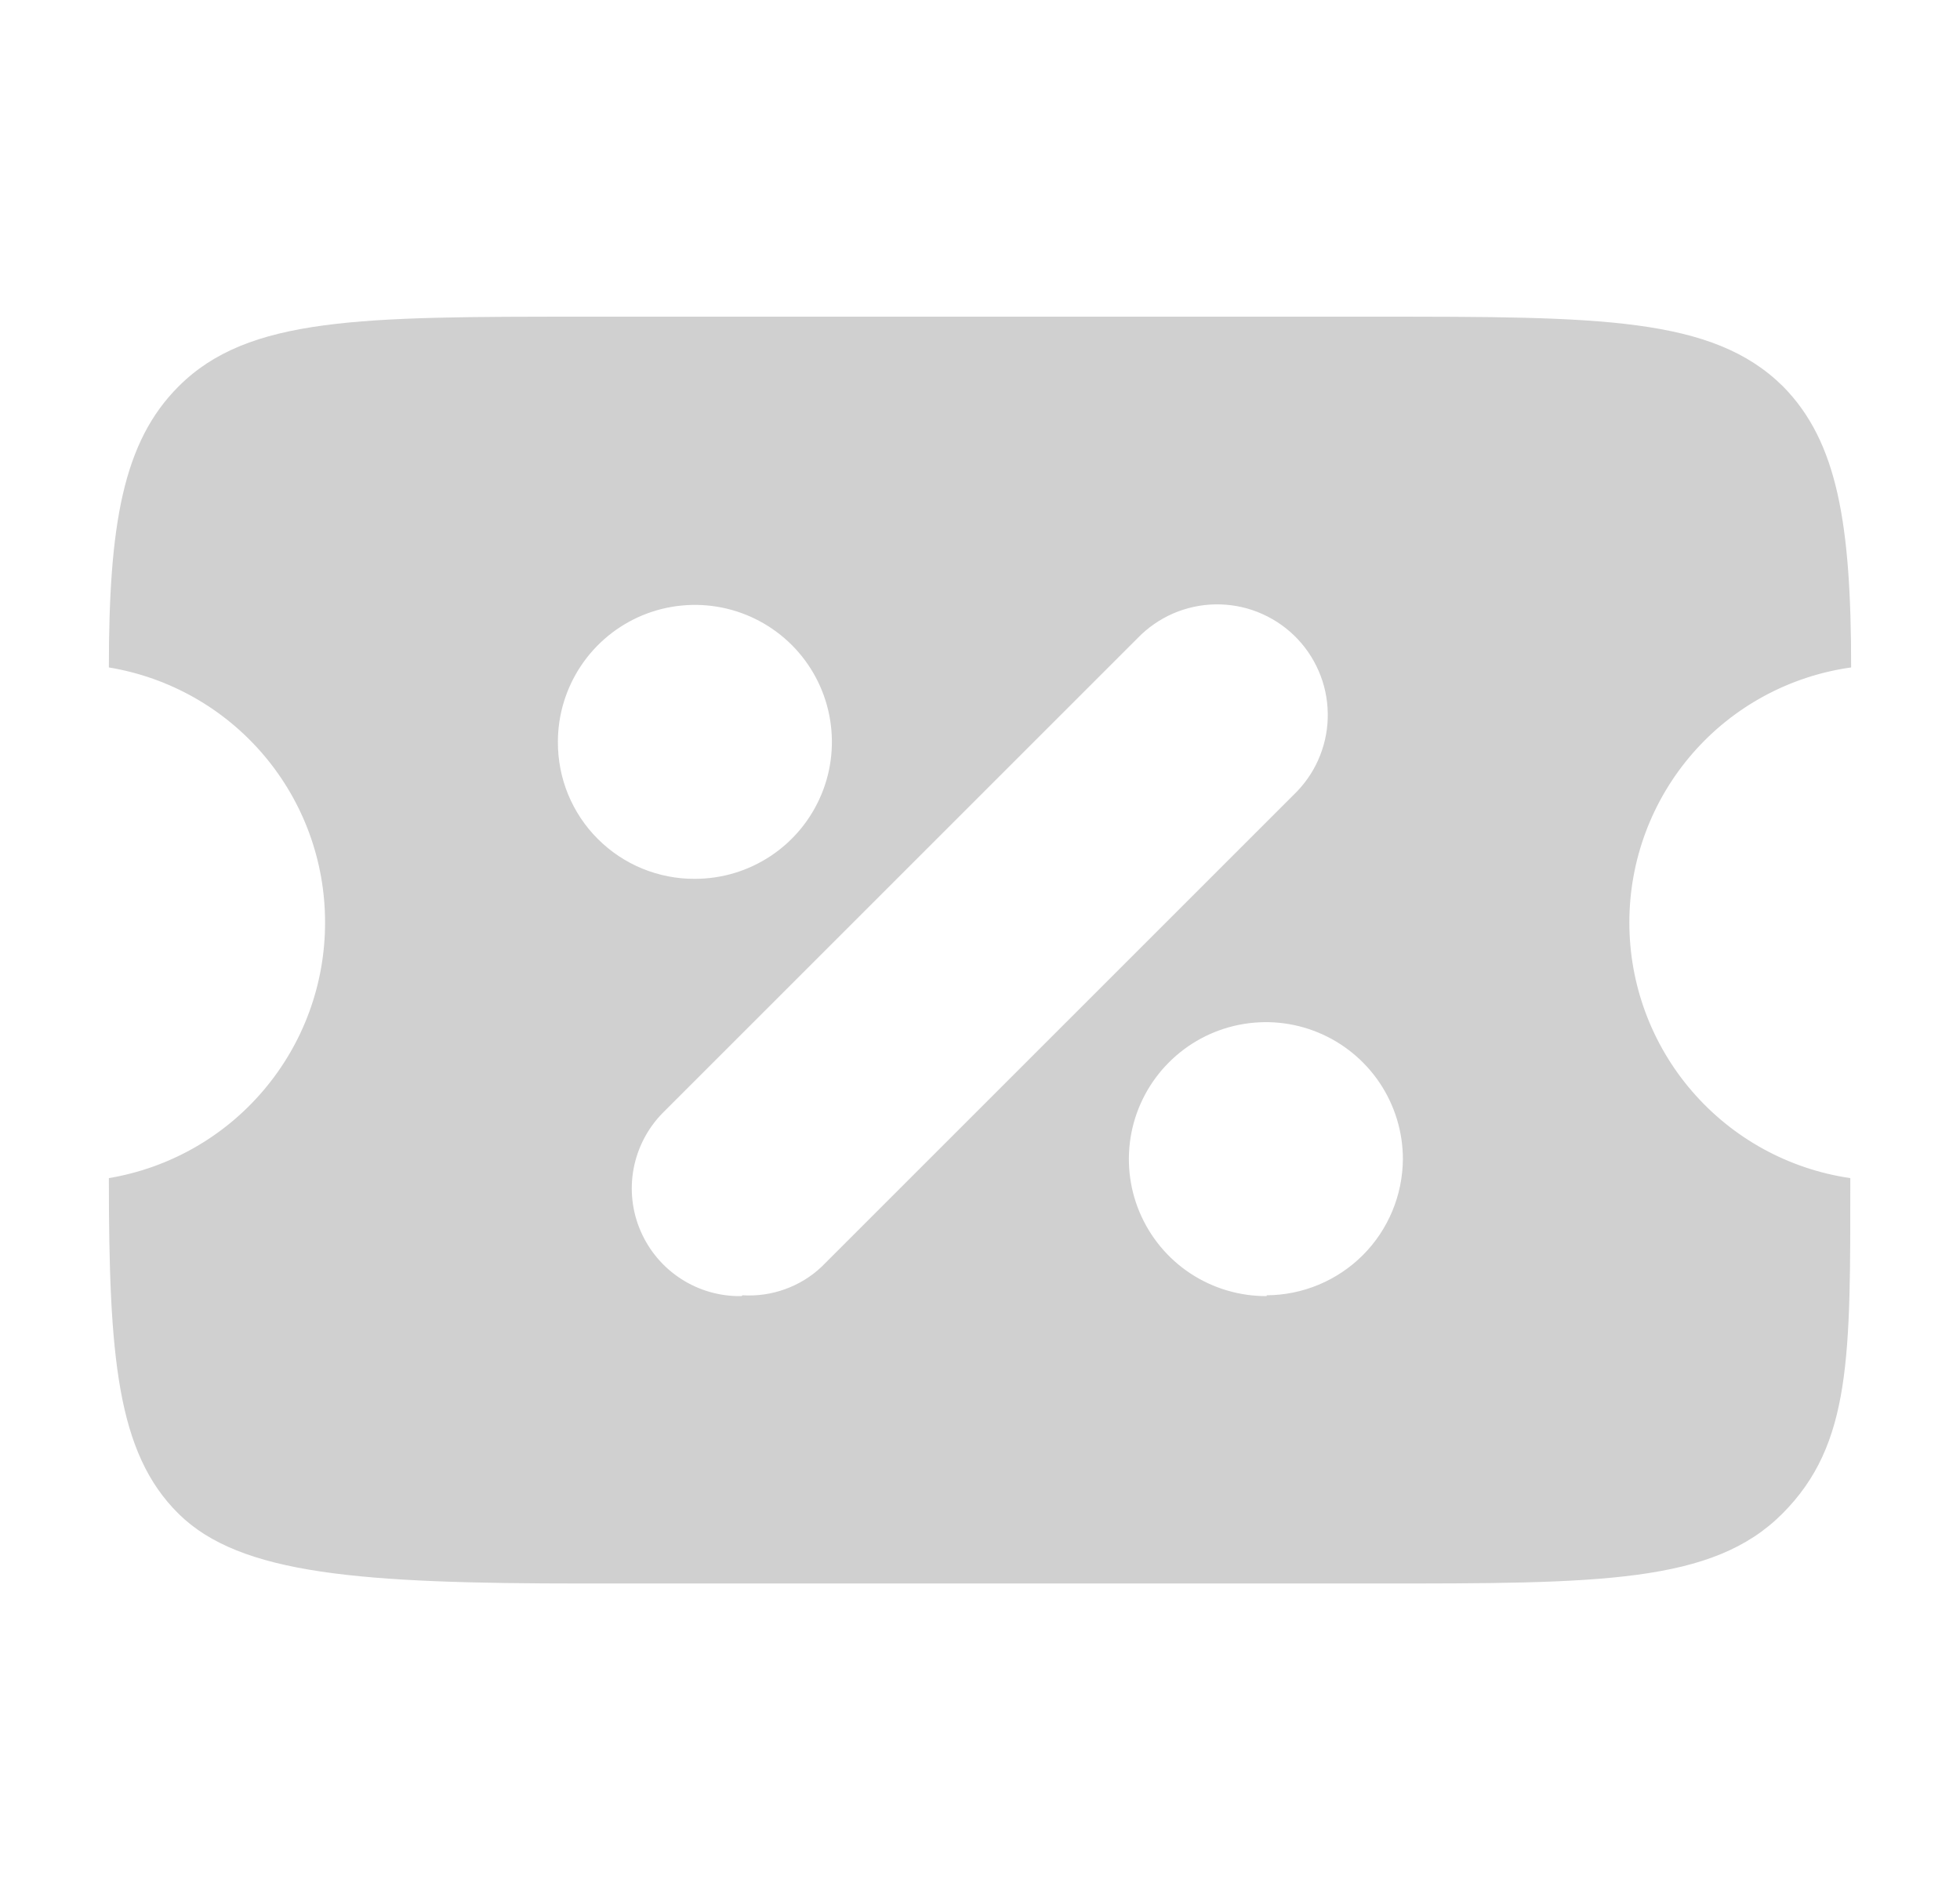 <svg width="33" height="32" viewBox="0 0 33 32" fill="none" xmlns="http://www.w3.org/2000/svg">
<path d="M27.433 15.533C27.433 14.488 27.811 13.477 28.497 12.688C29.183 11.899 30.131 11.385 31.167 11.24C31.167 8.827 30.94 7.44 30.02 6.507C28.833 5.333 26.94 5.333 23.167 5.333H9.833C6.073 5.333 4.18 5.333 3.007 6.507C2.073 7.44 1.833 8.827 1.833 11.24C2.851 11.408 3.775 11.931 4.442 12.718C5.109 13.504 5.474 14.502 5.473 15.533C5.475 16.566 5.11 17.566 4.443 18.354C3.777 19.143 2.852 19.669 1.833 19.84C1.833 22.84 1.967 24.467 3.007 25.493C4.047 26.52 6.073 26.667 9.833 26.667H23.167C26.94 26.667 28.833 26.667 30.007 25.493C31.18 24.32 31.153 22.827 31.153 19.84C30.119 19.689 29.174 19.171 28.491 18.38C27.807 17.589 27.432 16.578 27.433 15.533ZM9.393 12.493C9.393 12.037 9.529 11.591 9.782 11.212C10.036 10.832 10.396 10.537 10.817 10.362C11.239 10.188 11.703 10.142 12.15 10.231C12.598 10.32 13.008 10.54 13.331 10.862C13.654 11.185 13.873 11.596 13.962 12.043C14.051 12.491 14.006 12.955 13.831 13.376C13.656 13.798 13.361 14.158 12.982 14.411C12.602 14.665 12.156 14.8 11.7 14.8C11.397 14.802 11.096 14.743 10.815 14.628C10.535 14.513 10.28 14.343 10.065 14.128C9.85 13.914 9.681 13.659 9.565 13.378C9.45 13.098 9.392 12.797 9.393 12.493ZM12.487 21.827C12.127 21.834 11.773 21.734 11.47 21.539C11.168 21.345 10.93 21.064 10.787 20.734C10.643 20.404 10.602 20.038 10.667 19.685C10.733 19.331 10.902 19.004 11.153 18.747L19.153 10.747C19.323 10.571 19.526 10.43 19.75 10.332C19.975 10.235 20.216 10.182 20.46 10.178C20.705 10.174 20.948 10.217 21.175 10.307C21.403 10.397 21.611 10.53 21.787 10.7C21.963 10.87 22.104 11.073 22.201 11.297C22.299 11.521 22.351 11.762 22.355 12.007C22.36 12.252 22.316 12.495 22.226 12.722C22.137 12.95 22.003 13.157 21.833 13.333L13.833 21.333C13.656 21.5 13.446 21.629 13.216 21.711C12.987 21.794 12.743 21.828 12.5 21.813L12.487 21.827ZM21.327 21.827C20.87 21.829 20.423 21.696 20.042 21.445C19.66 21.193 19.363 20.833 19.186 20.412C19.009 19.991 18.962 19.527 19.049 19.078C19.137 18.63 19.355 18.218 19.678 17.894C20 17.57 20.411 17.349 20.858 17.259C21.306 17.169 21.771 17.213 22.193 17.388C22.615 17.562 22.976 17.858 23.23 18.237C23.484 18.617 23.62 19.063 23.62 19.52C23.616 20.127 23.374 20.709 22.945 21.138C22.515 21.567 21.934 21.81 21.327 21.813V21.827Z" fill="#D0D0D0"/>
</svg>
